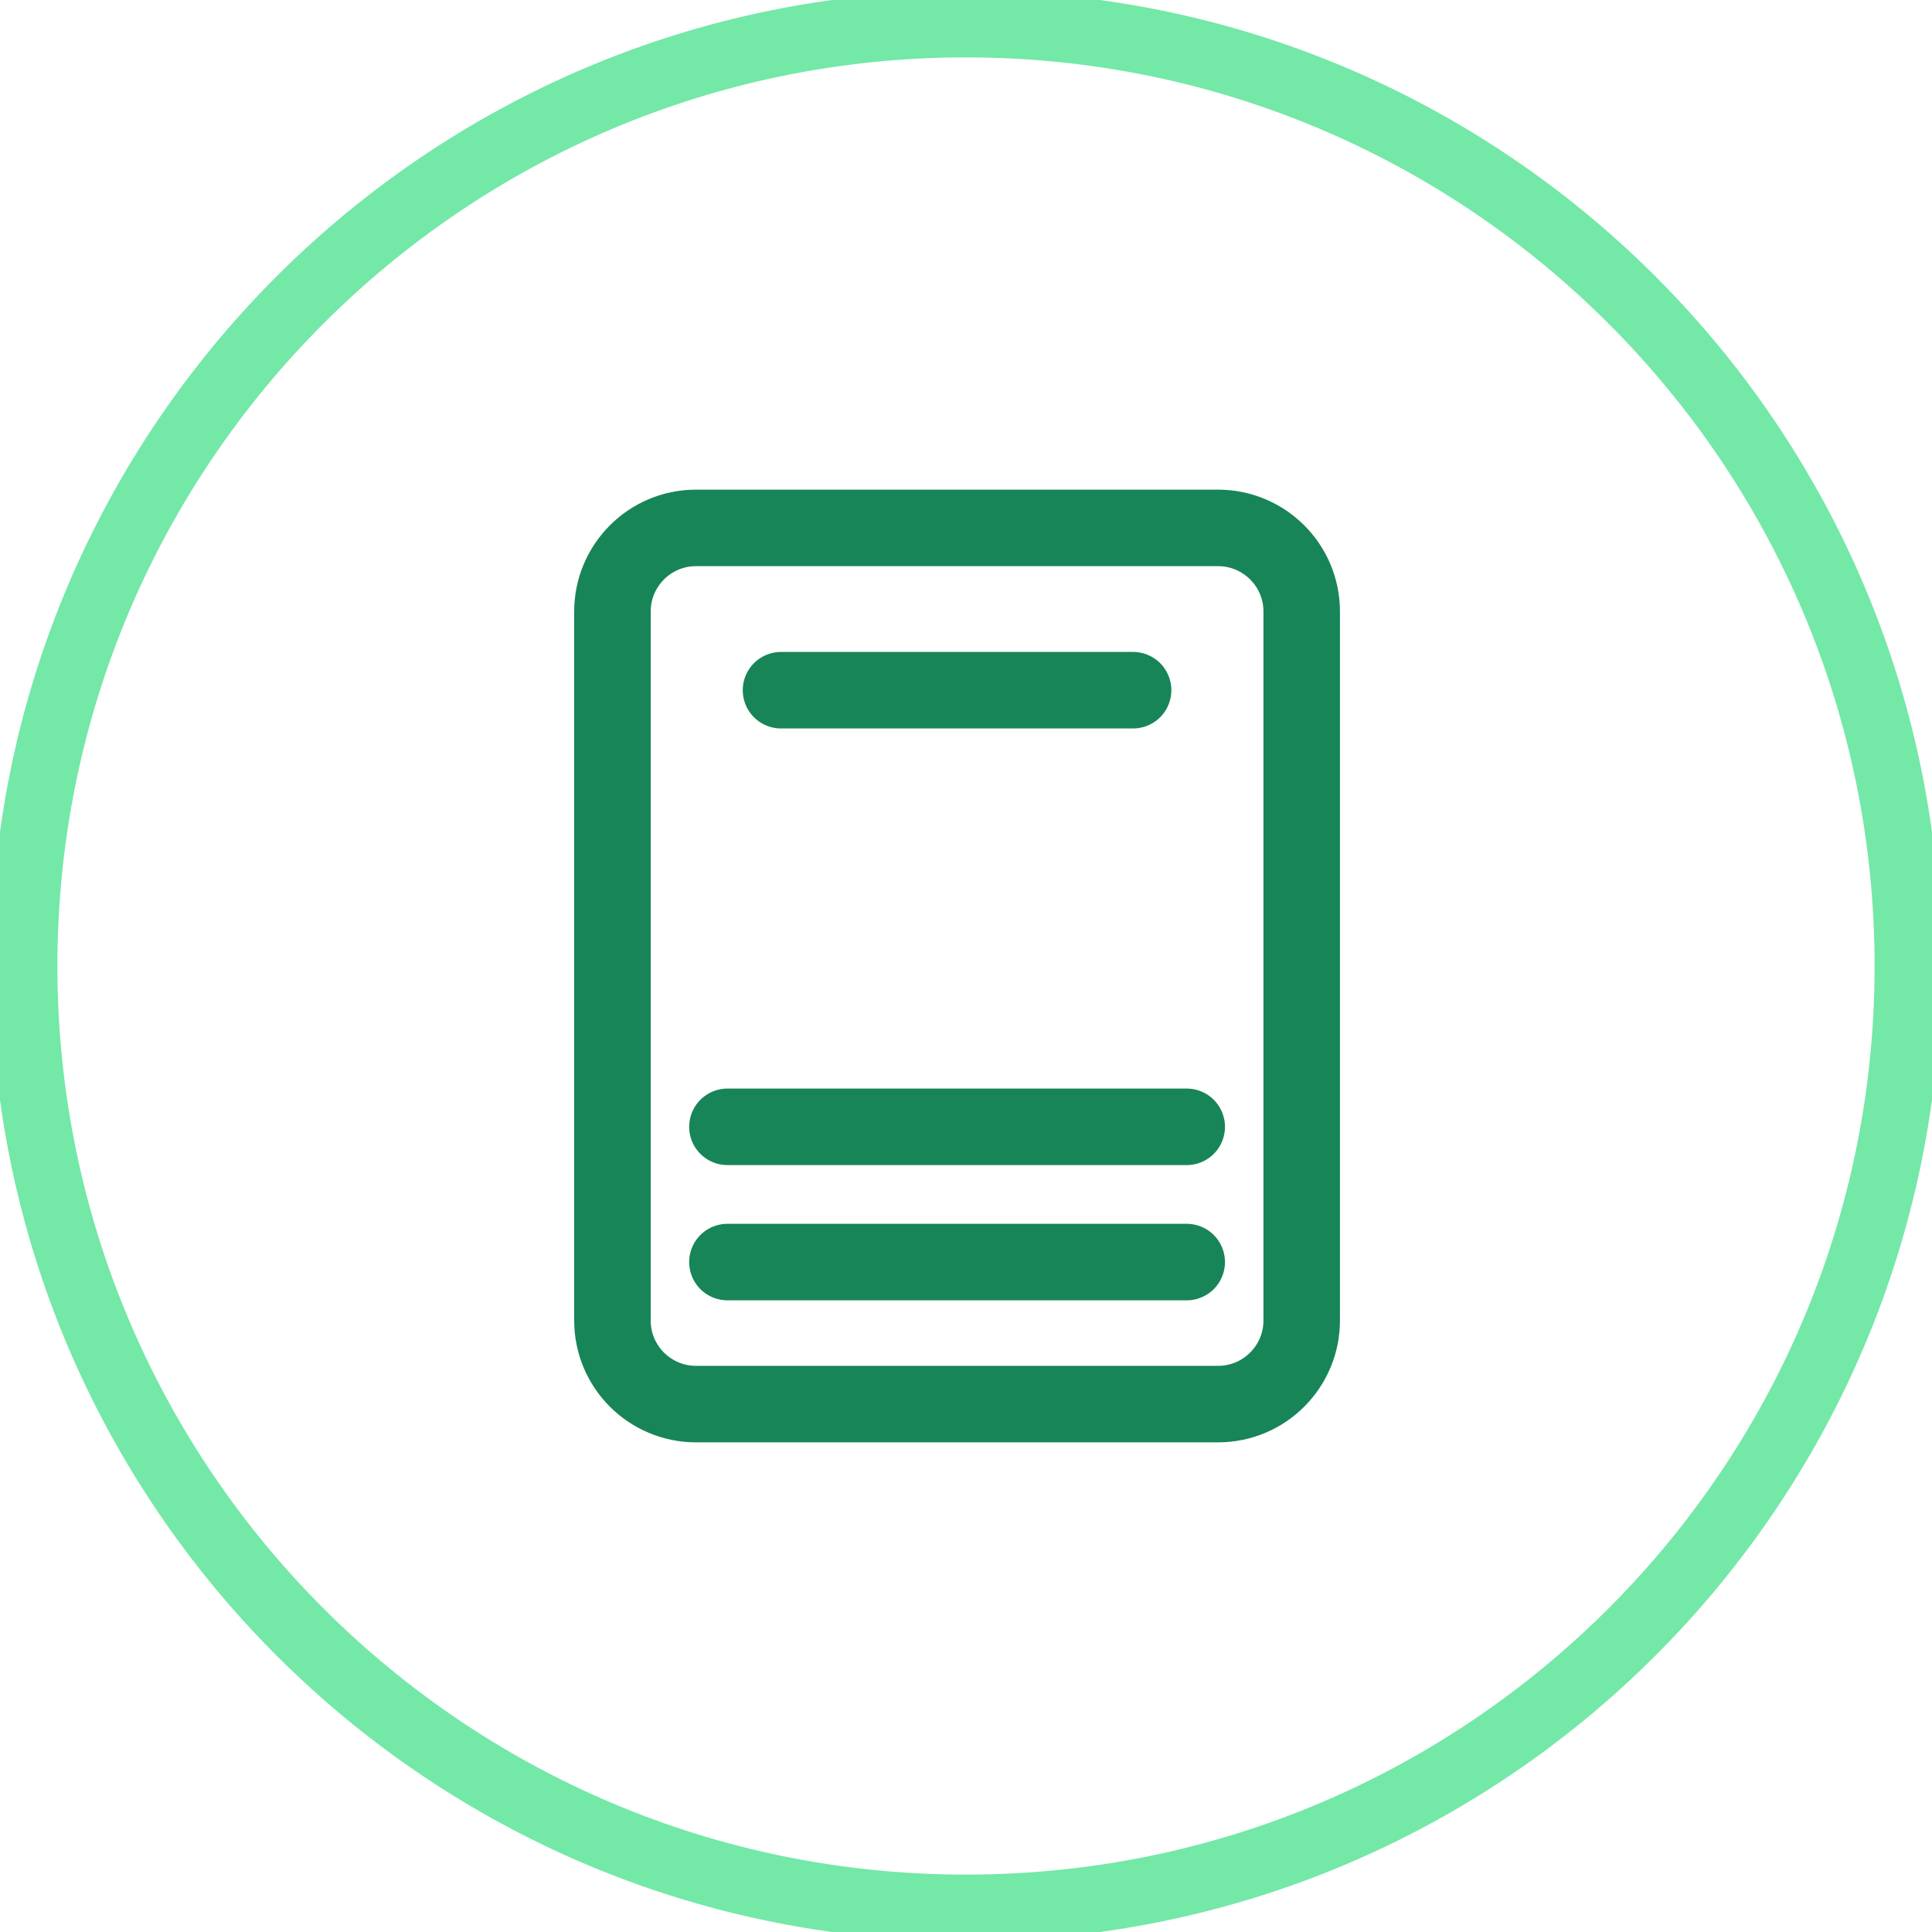 <svg width="45" height="45" viewBox="0 0 45 45" fill="none" xmlns="http://www.w3.org/2000/svg">
<g clip-path="url(#clip0_95_1337)">
<path d="M22.5 0.562C34.616 0.562 44.438 10.384 44.438 22.5C44.438 34.616 34.616 44.438 22.5 44.438C10.384 44.438 0.562 34.616 0.562 22.5C0.562 10.384 10.384 0.562 22.5 0.562Z" stroke="#74E8A7" stroke-width="1.55"/>
<path d="M28.372 32.704H16.211C15.142 32.704 14.265 31.838 14.265 30.758V14.243C14.265 13.174 15.131 12.296 16.211 12.296H28.372C29.441 12.296 30.319 13.163 30.319 14.243V30.758C30.319 31.826 29.452 32.704 28.372 32.704Z" stroke="#178557" stroke-width="1.782" stroke-linecap="round" stroke-linejoin="round"/>
<path d="M18.191 16.076H26.392" stroke="#178557" stroke-width="1.782" stroke-linecap="round" stroke-linejoin="round"/>
<path d="M16.943 26.246H27.641" stroke="#178557" stroke-width="1.782" stroke-linecap="round" stroke-linejoin="round"/>
<path d="M16.943 29.396H27.641" stroke="#178557" stroke-width="1.782" stroke-linecap="round" stroke-linejoin="round"/>
</g>
<defs>
<clipPath id="clip0_95_1337">
<rect width="45" height="45" fill="white"/>
</clipPath>
</defs>
</svg>
